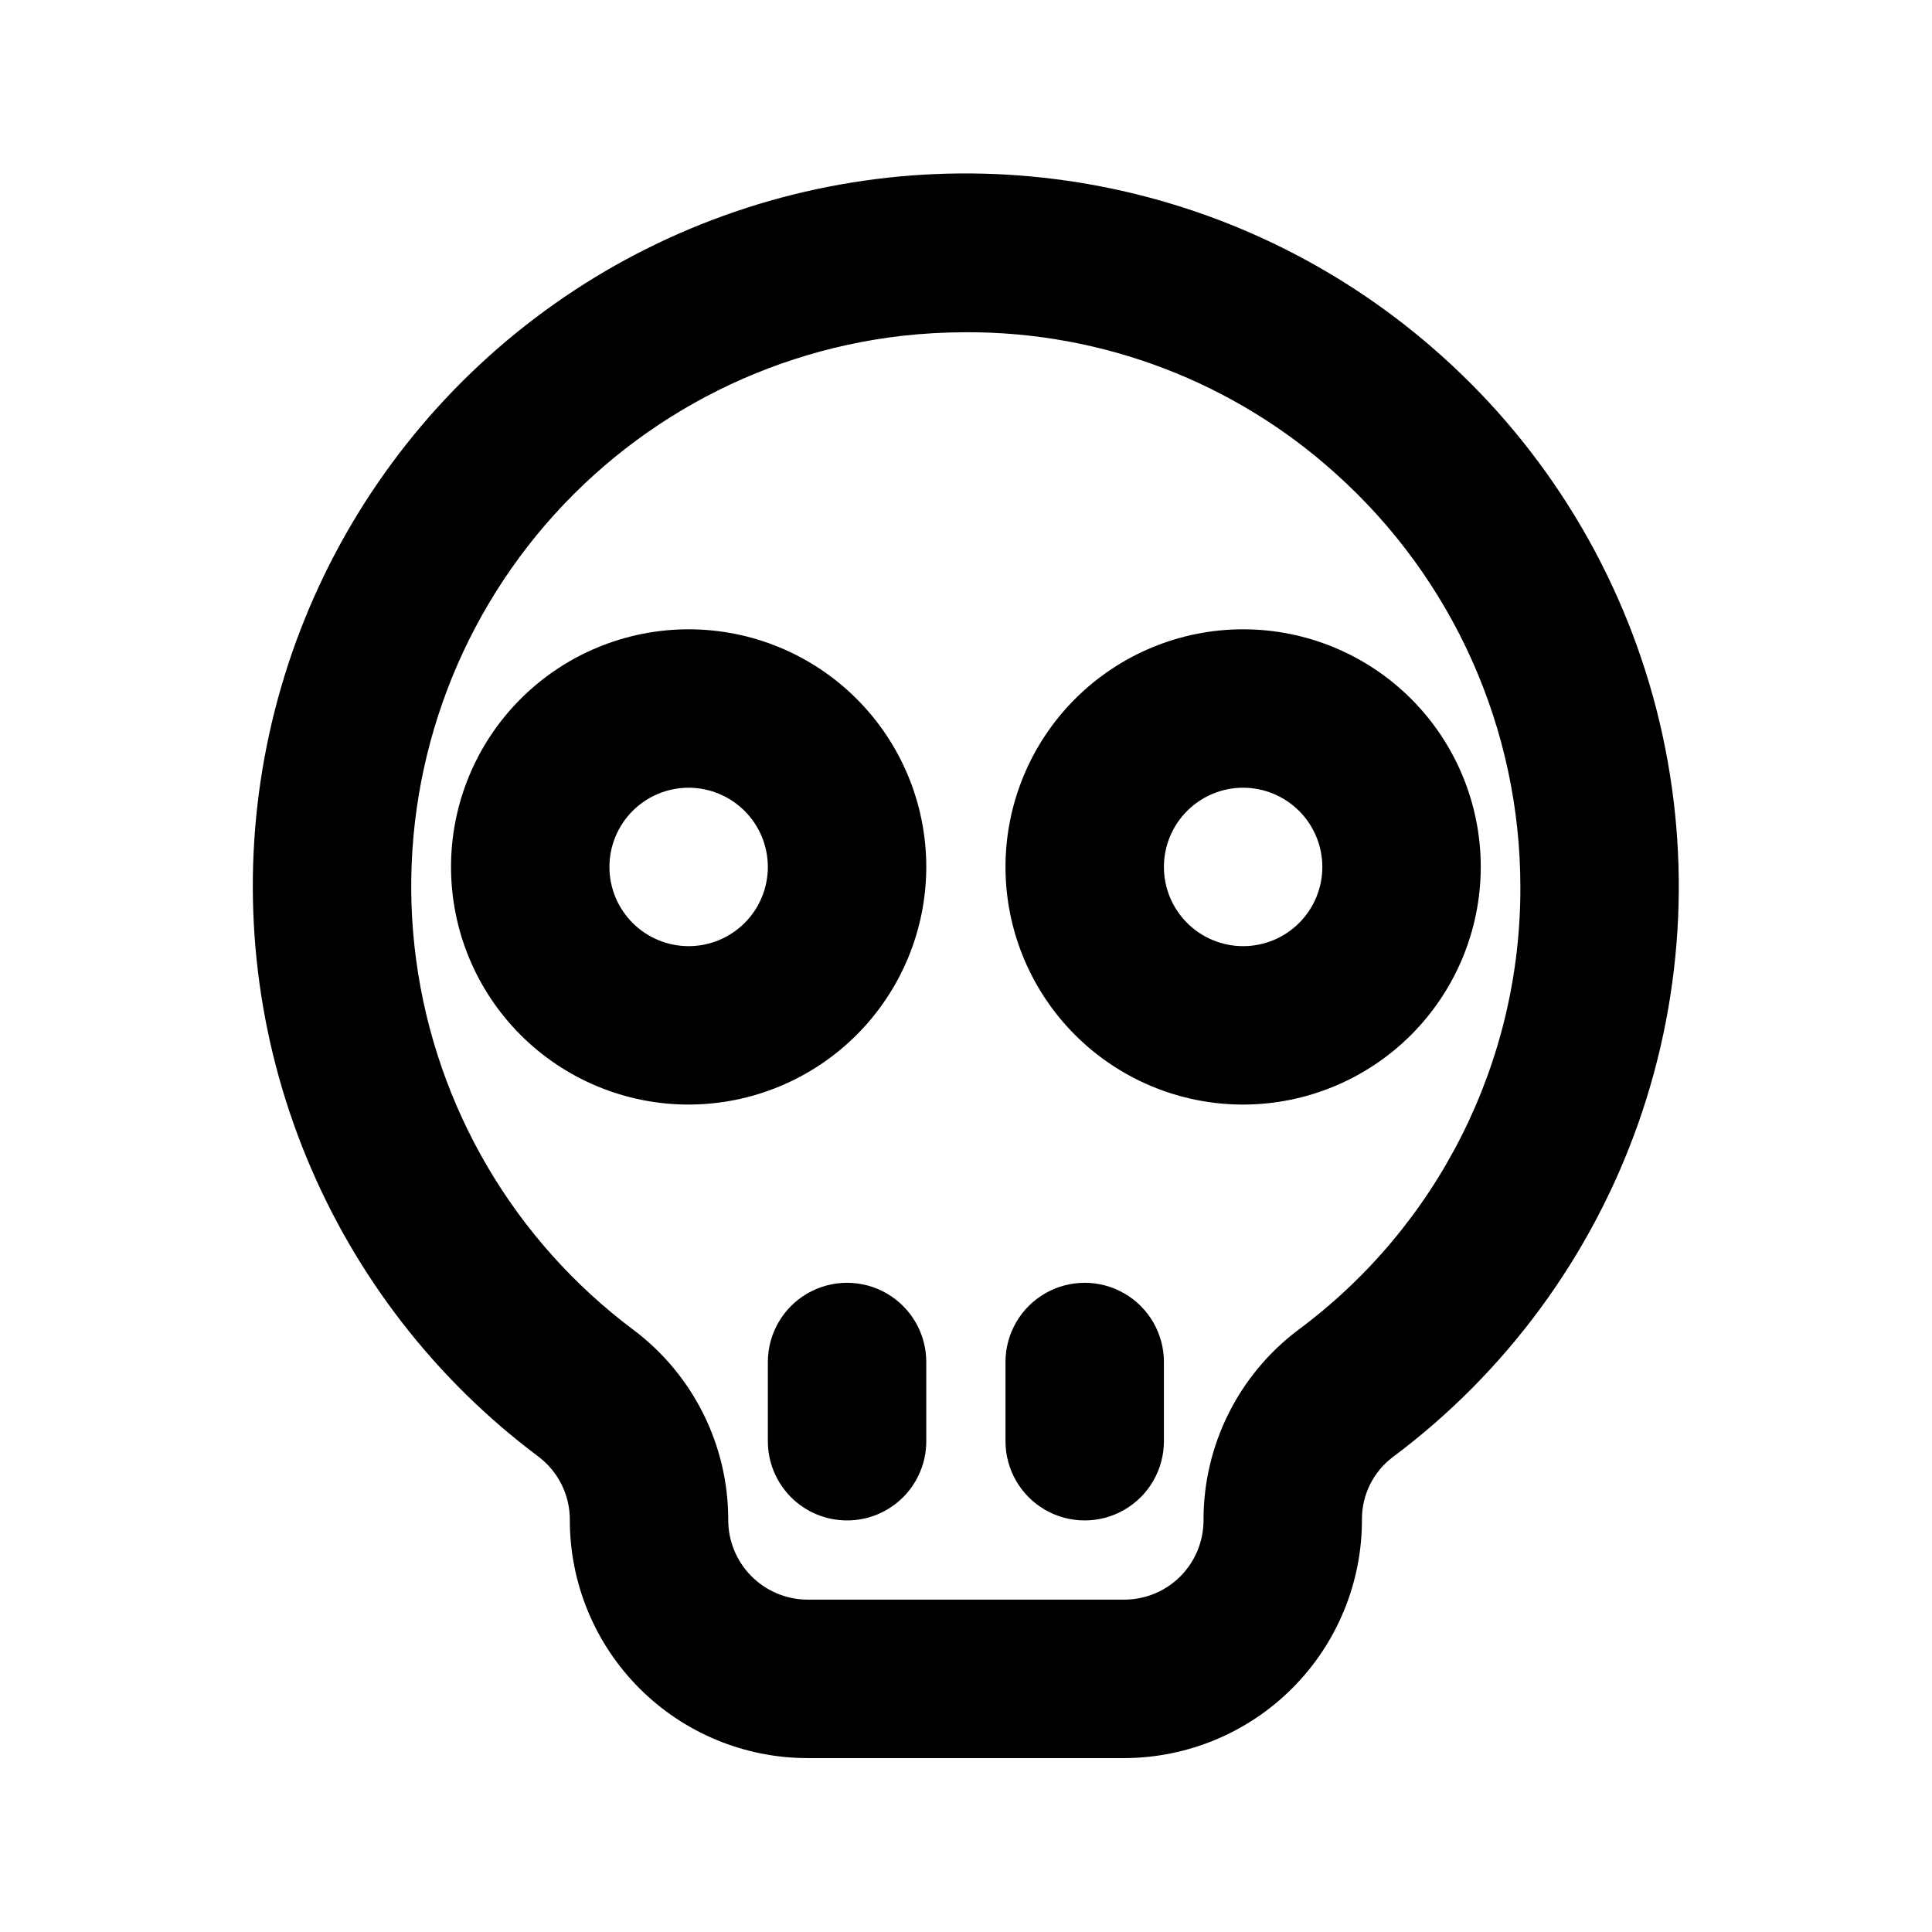 <?xml version="1.0" encoding="UTF-8"?>
<!-- Uploaded to: ICON Repo, www.svgrepo.com, Generator: ICON Repo Mixer Tools -->
<svg fill="#000000" width="800px" height="800px" version="1.1" viewBox="144 144 512 512" xmlns="http://www.w3.org/2000/svg">
 <path d="m368.48 546.93c-5.566 0.004-10.906-2.207-14.844-6.144s-6.148-9.277-6.148-14.848v-20.992c0-7.5 4.004-14.43 10.496-18.18 6.496-3.75 14.5-3.75 20.992 0 6.496 3.75 10.496 10.68 10.496 18.18v20.992c0.004 5.57-2.207 10.91-6.144 14.848s-9.277 6.148-14.848 6.144zm83.969-20.992v-20.992c0-7.5-4-14.43-10.496-18.18-6.492-3.75-14.496-3.75-20.992 0-6.492 3.75-10.496 10.68-10.496 18.18v20.992c0 7.5 4.004 14.43 10.496 18.18 6.496 3.75 14.5 3.75 20.992 0 6.496-3.75 10.496-10.68 10.496-18.18zm-62.977-152.19c0-16.703-6.633-32.719-18.445-44.531-11.809-11.809-27.828-18.445-44.531-18.445-16.699 0-32.719 6.637-44.527 18.445-11.812 11.812-18.445 27.828-18.445 44.531s6.633 32.723 18.445 44.531c11.809 11.809 27.828 18.445 44.527 18.445 16.699-0.02 32.707-6.66 44.512-18.465 11.809-11.809 18.449-27.816 18.465-44.512zm-41.984 0c0 5.566-2.211 10.906-6.148 14.844-3.934 3.938-9.273 6.148-14.844 6.148-5.566 0-10.906-2.211-14.844-6.148-3.934-3.938-6.148-9.277-6.148-14.844s2.215-10.906 6.148-14.844c3.938-3.938 9.277-6.148 14.844-6.148 5.566 0.008 10.902 2.219 14.84 6.156 3.934 3.934 6.148 9.27 6.152 14.836zm188.93 0c0-16.703-6.633-32.719-18.445-44.531-11.809-11.809-27.828-18.445-44.531-18.445-16.703 0-32.719 6.637-44.531 18.445-11.809 11.812-18.445 27.828-18.445 44.531s6.637 32.723 18.445 44.531c11.812 11.809 27.828 18.445 44.531 18.445 16.699-0.02 32.707-6.66 44.512-18.465 11.805-11.809 18.445-27.816 18.465-44.512zm-41.984 0c0 5.566-2.211 10.906-6.148 14.844s-9.277 6.148-14.844 6.148c-5.566 0-10.906-2.211-14.844-6.148s-6.148-9.277-6.148-14.844 2.211-10.906 6.148-14.844 9.277-6.148 14.844-6.148c5.566 0.008 10.902 2.219 14.84 6.156 3.934 3.934 6.148 9.27 6.152 14.836zm10.496 172.82c-0.008-6.441 3.012-12.516 8.148-16.402 29.973-22.379 52.617-53.16 65.066-88.434 12.445-35.273 14.129-73.449 4.84-109.68-9.289-36.234-29.137-68.891-57.02-93.824-25.387-22.77-56.469-38.242-89.938-44.77-33.473-6.531-68.086-3.879-100.17 7.68-32.086 11.555-60.441 31.586-82.059 57.961-21.621 26.375-35.695 58.109-40.73 91.84-5.035 33.727-0.844 68.191 12.129 99.73 12.973 31.539 34.242 58.977 61.555 79.398 5.266 4.004 8.328 10.258 8.258 16.871 0.02 16.699 6.66 32.707 18.469 44.512 11.805 11.809 27.812 18.449 44.508 18.465h83.969c16.754-0.039 32.809-6.738 44.617-18.617 11.812-11.883 18.418-27.973 18.359-44.727zm-6.981-277.08c31.133 27.891 48.938 67.707 48.965 109.51 0.148 46.332-21.758 89.977-59 117.54-15.781 11.938-25.031 30.602-24.969 50.391-0.004 5.566-2.219 10.902-6.152 14.84-3.938 3.934-9.273 6.148-14.84 6.152h-83.969c-5.617-0.023-10.996-2.293-14.938-6.301-3.941-4.004-6.121-9.418-6.055-15.039-0.043-19.703-9.316-38.246-25.051-50.102-31.605-23.605-52.379-58.934-57.648-98.027-5.266-39.094 5.422-78.66 29.652-109.79 24.234-31.125 59.973-51.188 99.164-55.672 5.652-0.629 11.336-0.941 17.023-0.941 36.125-0.113 70.996 13.23 97.816 37.434z"/>
</svg>